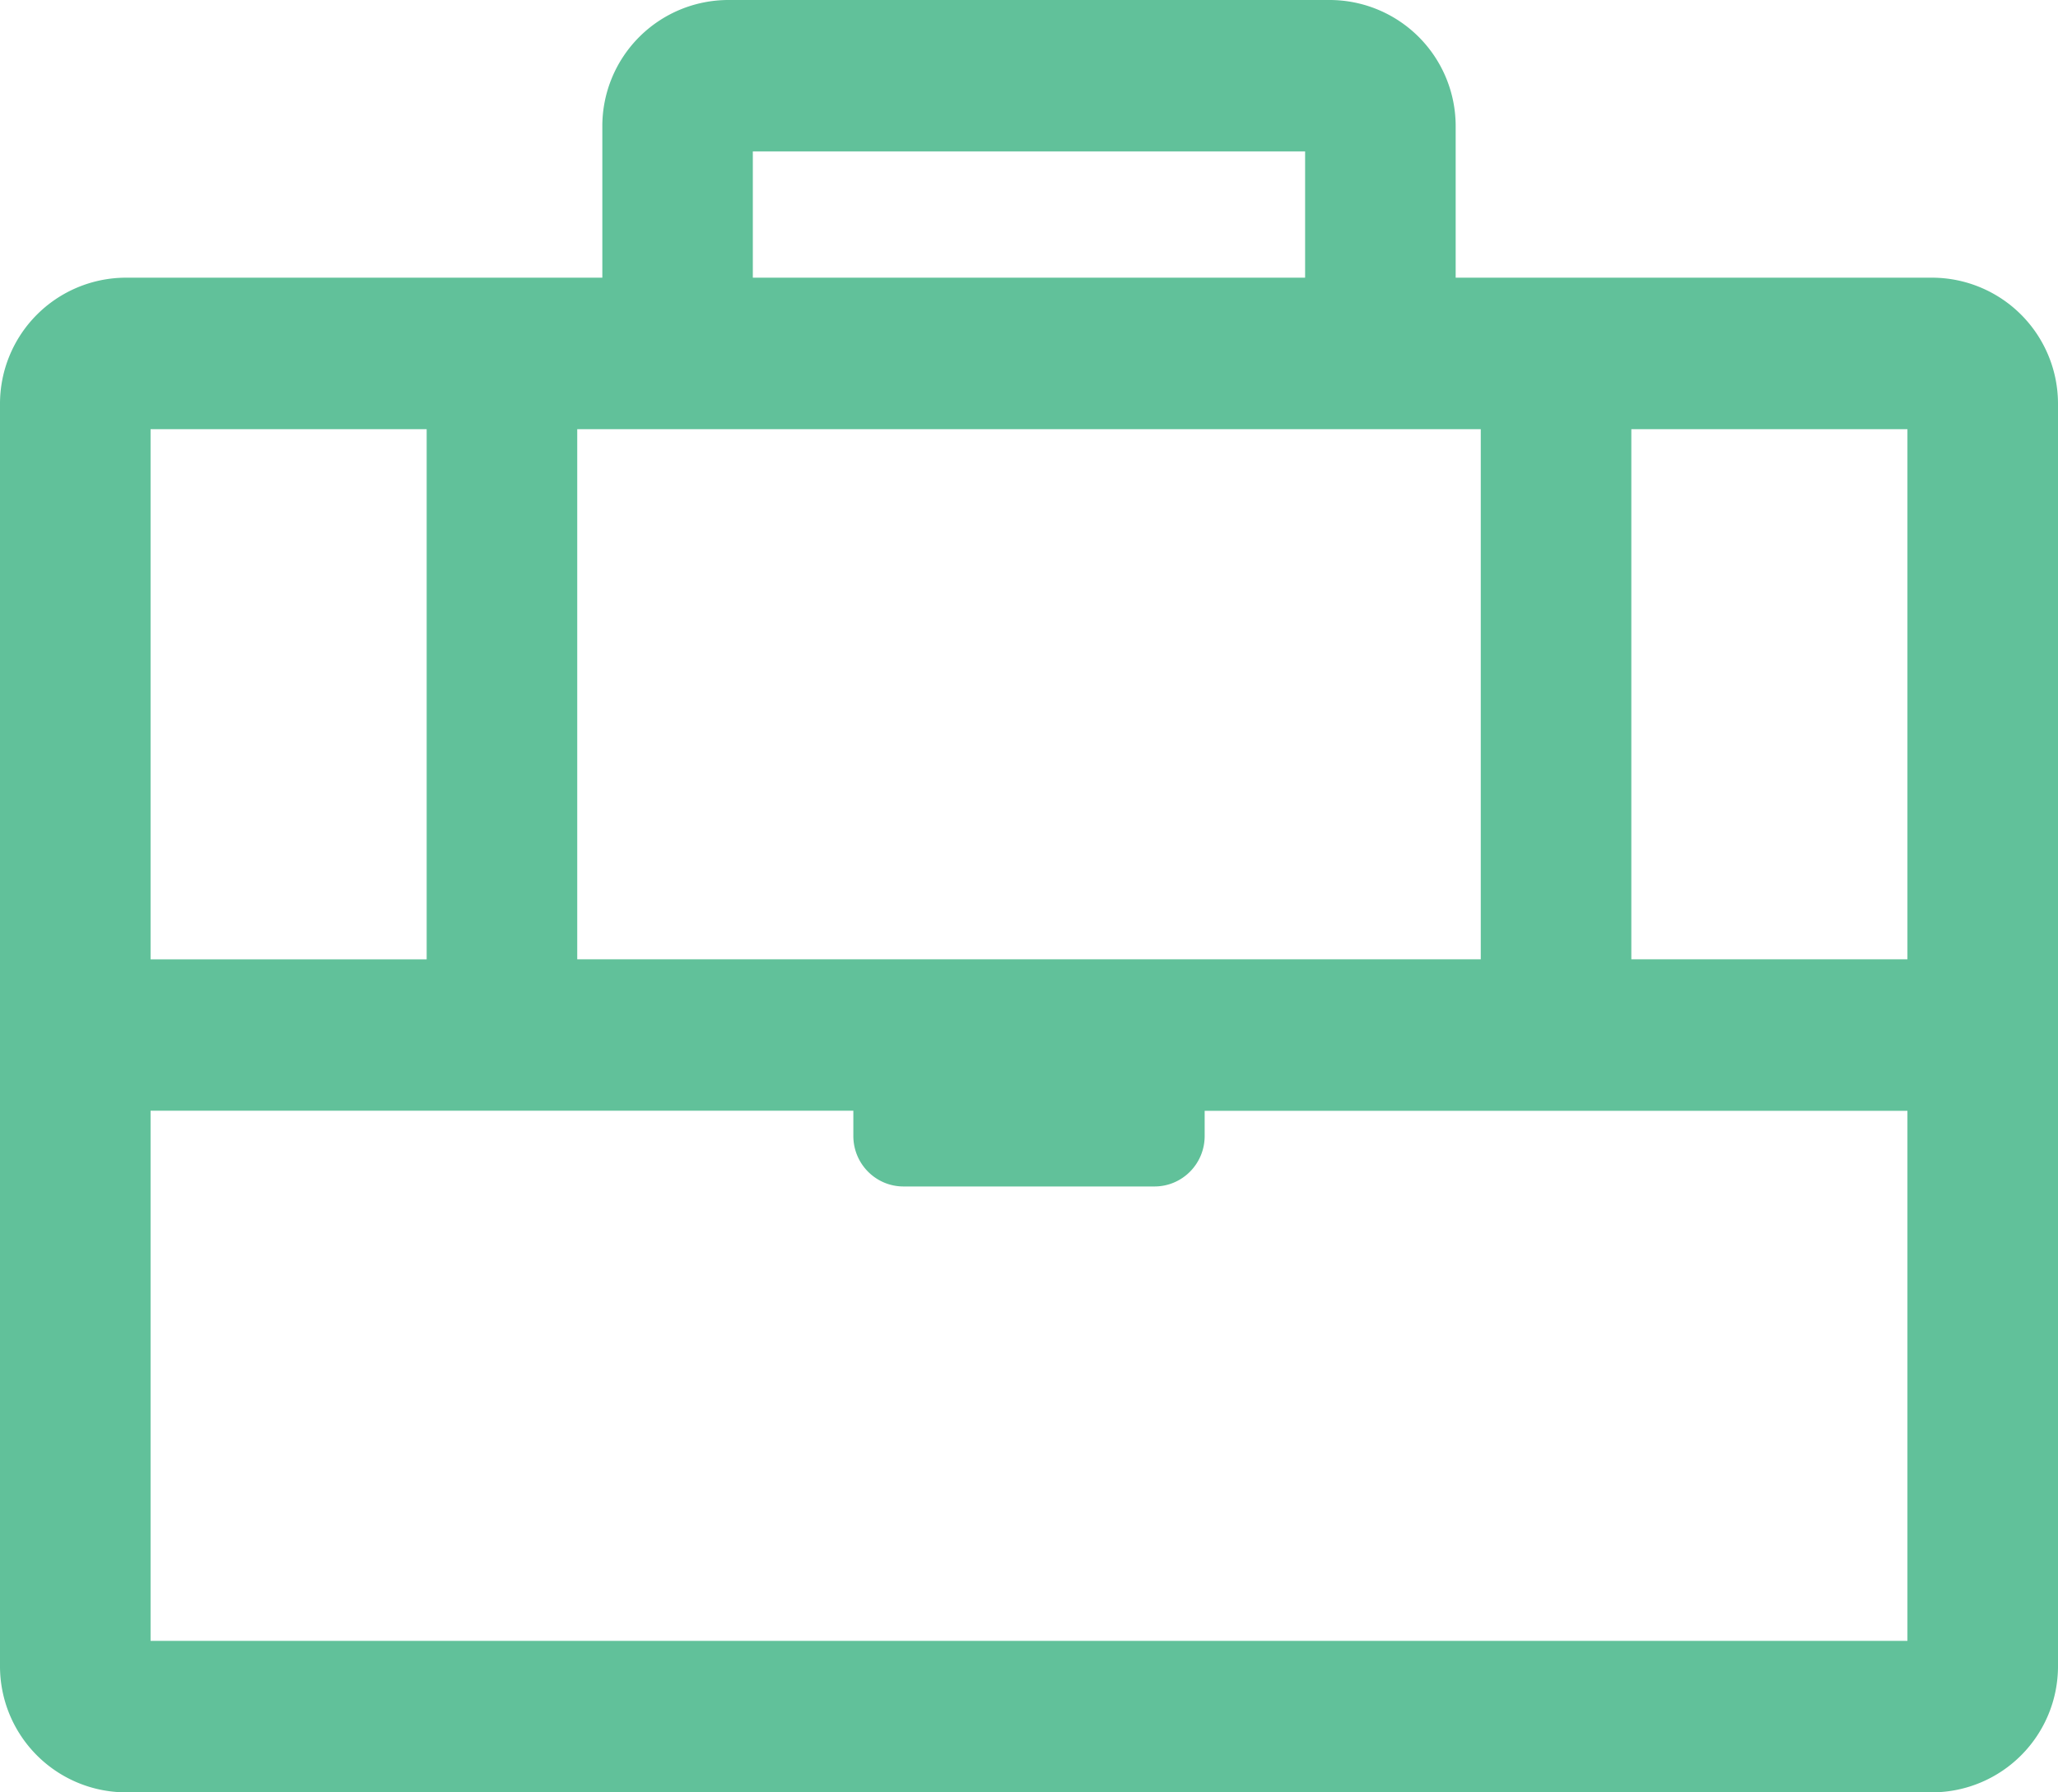 <svg xmlns="http://www.w3.org/2000/svg" width="31" height="27" viewBox="0 0 31 27">
    <path fill="#61C19A" fill-rule="evenodd" d="M29.11 4.183h-7.183V1.901A1.9 1.9 0 0 0 20.037 0h-9.074a1.9 1.9 0 0 0-1.89 1.901v2.282H1.89A1.9 1.9 0 0 0 0 6.085v19.014A1.9 1.9 0 0 0 1.89 27h27.22A1.9 1.9 0 0 0 31 25.099V6.085a1.9 1.9 0 0 0-1.89-1.902zm-.378 10.268h-4.159V6.465h4.159v7.986zm-20.037 0V6.465h13.61v7.986H8.695zm2.646-12.17h8.318v1.902H11.34V2.282zM6.427 6.466v7.986H2.268V6.465h4.159zM2.268 24.718v-7.986h10.586v.38c0 .42.338.761.756.761h3.78c.418 0 .756-.34.756-.76v-.38h10.586v7.985H2.268z"/>
</svg>
